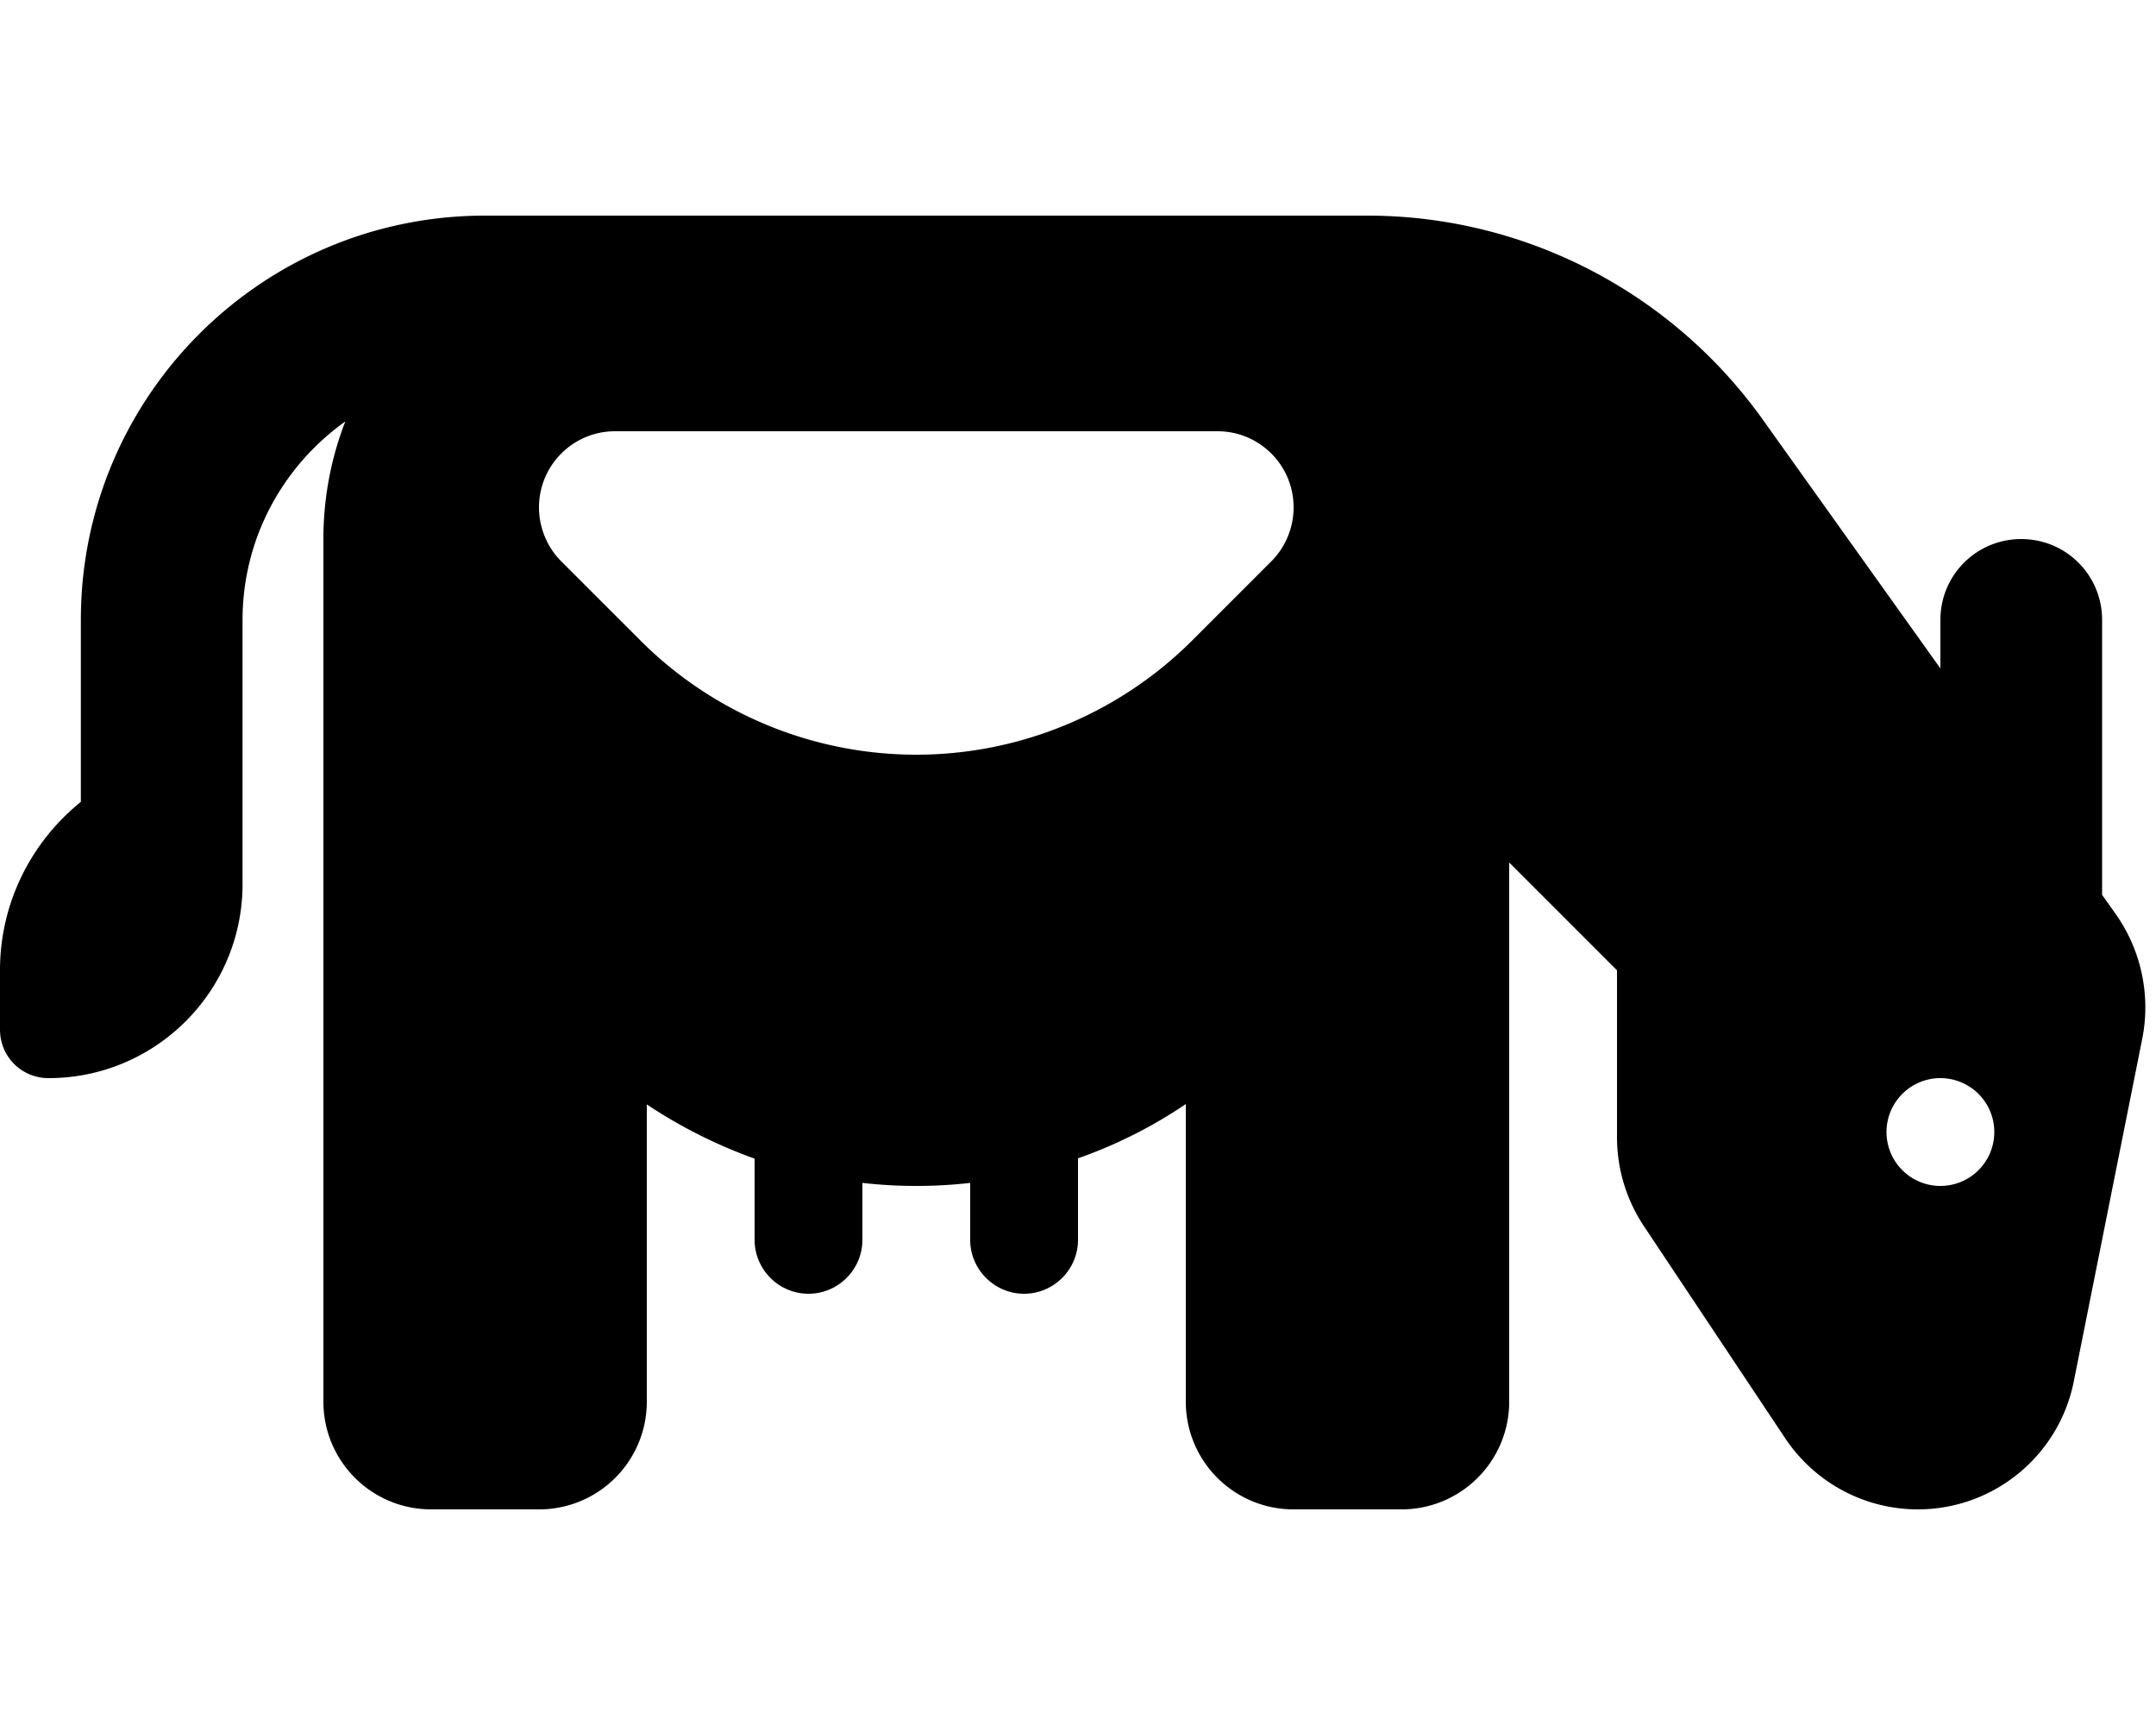 <svg xmlns="http://www.w3.org/2000/svg" viewBox="0 0 640 512"><!--! Font Awesome Free 6.3.0 by @fontawesome - https://fontawesome.com License - https://fontawesome.com/license/free (Icons: CC BY 4.0, Fonts: SIL OFL 1.1, Code: MIT License) Copyright 2023 Fonticons, Inc. --><path d="M96 224v32V416c0 17.7 14.3 32 32 32h32c17.7 0 32-14.3 32-32V327.8c9.9 6.6 20.6 12 32 16.1V368c0 8.8 7.2 16 16 16s16-7.2 16-16V351.1c5.3 .6 10.6 .9 16 .9s10.7-.3 16-.9V368c0 8.8 7.2 16 16 16s16-7.2 16-16V343.8c11.4-4 22.1-9.4 32-16.1V416c0 17.7 14.3 32 32 32h32c17.7 0 32-14.3 32-32V256l32 32v49.5c0 9.5 2.8 18.7 8.1 26.6L530 427c8.8 13.1 23.5 21 39.3 21c22.5 0 41.9-15.9 46.3-38l20.3-101.6c2.6-13-.3-26.5-8-37.3l-3.9-5.5V184c0-13.3-10.7-24-24-24s-24 10.7-24 24v14.4l-52.9-74.1C496 86.5 452.4 64 405.9 64H272 256 192 144C77.7 64 24 117.7 24 184v54C9.4 249.8 0 267.8 0 288v17.6c0 8 6.4 14.4 14.4 14.4C46.2 320 72 294.2 72 262.4V256 224 184c0-24.3 12.1-45.8 30.5-58.9C98.3 135.9 96 147.7 96 160v64zM560 336a16 16 0 1 1 32 0 16 16 0 1 1 -32 0zM166.6 166.6c-4.2-4.2-6.6-10-6.6-16c0-12.5 10.1-22.6 22.6-22.6H361.4c12.5 0 22.6 10.1 22.6 22.6c0 6-2.4 11.8-6.6 16l-23.4 23.4C332.2 211.8 302.7 224 272 224s-60.2-12.2-81.9-33.9l-23.4-23.4z"/></svg>